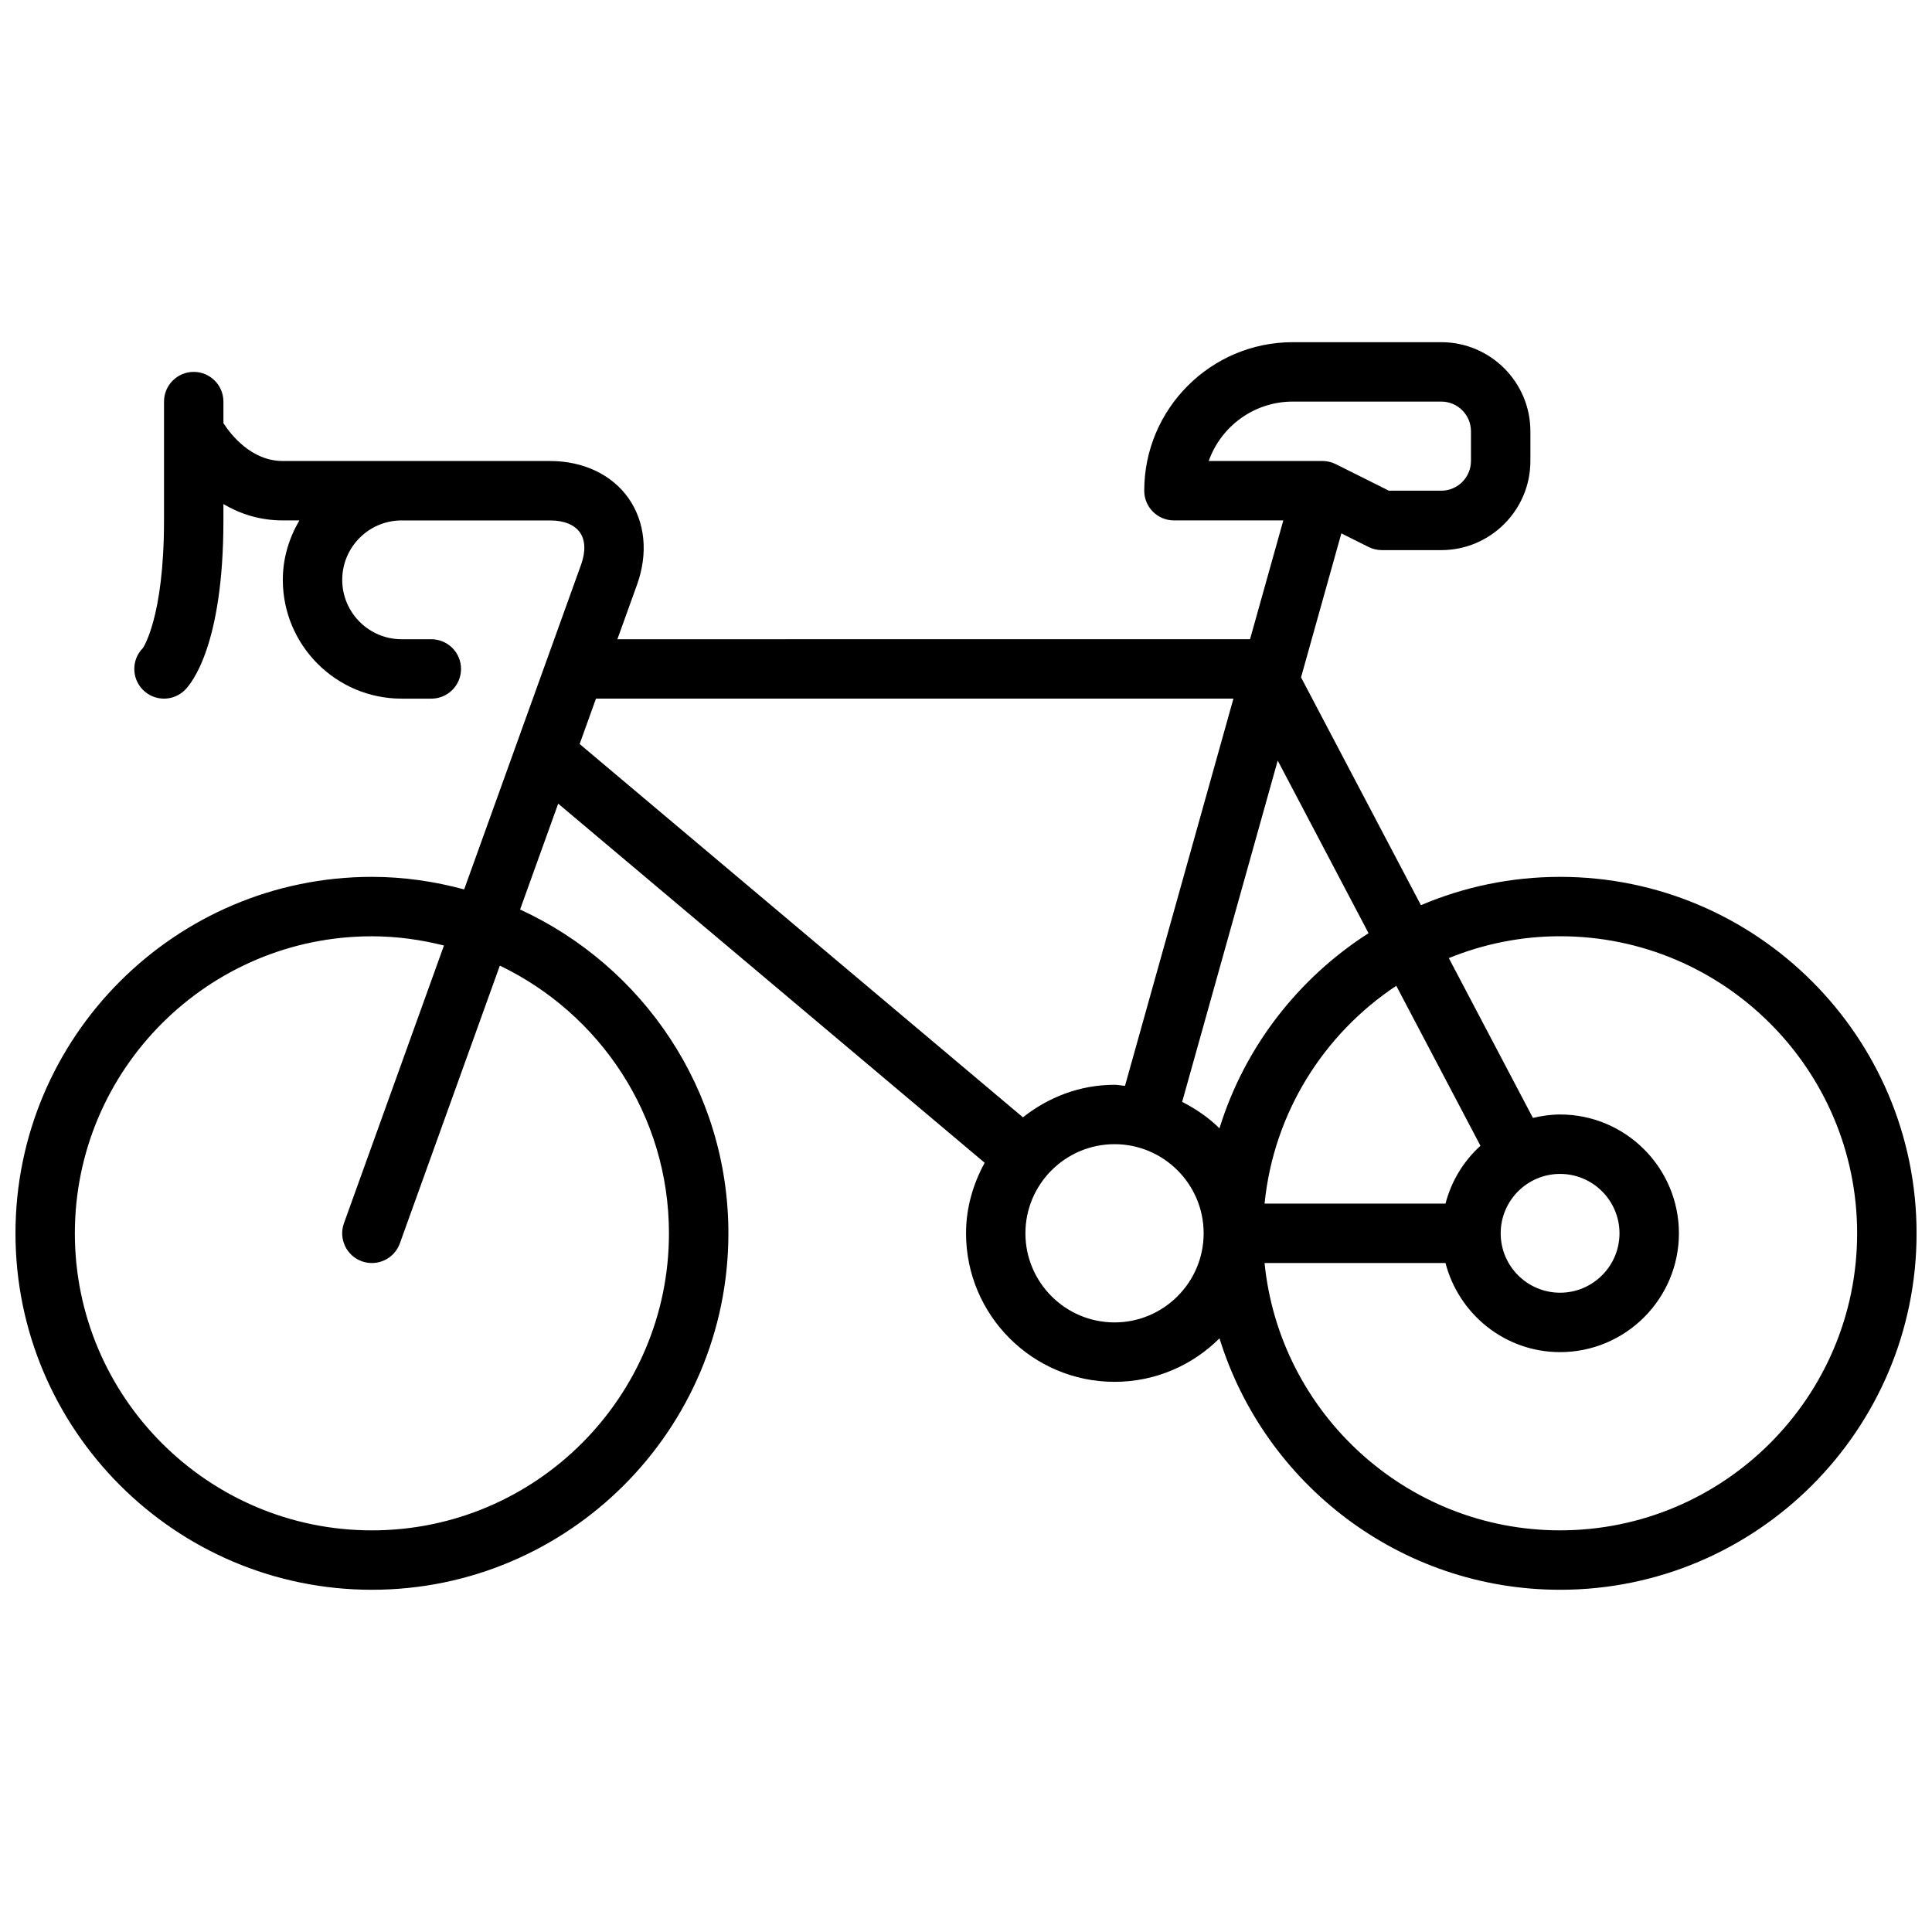<?xml version="1.0" encoding="UTF-8"?>
<!-- Uploaded to: ICON Repo, www.svgrepo.com, Generator: ICON Repo Mixer Tools -->
<svg width="800px" height="800px" version="1.1" viewBox="144 144 512 512" xmlns="http://www.w3.org/2000/svg">
 <defs>
  <clipPath id="a">
   <path d="m148.09 234h503.81v332h-503.81z"/>
  </clipPath>
 </defs>
 <g clip-path="url(#a)">
  <path d="m557.44 376.38c-13.074 0-25.535 2.676-36.879 7.504l-31.773-60.379 10.684-38.156 7.211 3.606c1.094 0.551 2.309 0.832 3.527 0.832h15.742c13.02 0 23.617-10.598 23.617-23.617v-7.871c0-13.02-10.598-23.617-23.617-23.617h-39.359c-21.703 0-39.359 17.656-39.359 39.359 0 4.344 3.519 7.871 7.871 7.871h28.984l-8.816 31.488-167.66 0.004 5.211-14.469c2.977-8.273 2.156-16.609-2.25-22.883-4.41-6.281-11.984-9.879-20.777-9.879h-70.848c-8.383 0-13.816-7.055-15.742-10.035v-5.711c0-4.344-3.527-7.871-7.871-7.871s-7.871 3.527-7.871 7.871v31.488c0 25.977-5.629 33.801-5.574 33.801-3.07 3.078-3.07 8.055 0.008 11.125 1.531 1.535 3.547 2.305 5.562 2.305s4.031-0.77 5.566-2.305c1.699-1.699 10.18-11.855 10.18-44.926v-4.328c4.289 2.527 9.516 4.328 15.742 4.328h4.383c-2.715 4.652-4.383 9.98-4.383 15.746 0 17.367 14.121 31.488 31.488 31.488h7.871c4.344 0 7.871-3.527 7.871-7.871s-3.527-7.871-7.871-7.871h-7.871c-8.684 0-15.742-7.062-15.742-15.742 0-8.684 7.062-15.742 15.742-15.742h39.359c3.644 0 6.445 1.133 7.887 3.18 1.441 2.055 1.551 5.07 0.324 8.5l-31 86.105c-7.809-2.109-15.98-3.328-24.441-3.328-52.09 0-94.465 42.375-94.465 94.465s42.375 94.465 94.465 94.465 94.465-42.375 94.465-94.465c0-38.07-22.688-70.863-55.207-85.812l10.102-28.055 113.02 95.172c-3.051 5.586-4.938 11.895-4.938 18.695 0 21.703 17.656 39.359 39.359 39.359 10.848 0 20.68-4.418 27.812-11.531 11.902 38.547 47.859 66.637 90.266 66.637 52.09 0 94.465-42.375 94.465-94.465s-42.375-94.465-94.465-94.465zm-236.16 94.465c0 43.406-35.312 78.719-78.719 78.719s-78.723-35.312-78.723-78.719 35.312-78.719 78.719-78.719c6.598 0 12.965 0.906 19.098 2.441l-26.504 73.609c-1.473 4.094 0.645 8.605 4.738 10.078 0.883 0.312 1.789 0.461 2.672 0.461 3.227 0 6.25-2 7.406-5.211l26.496-73.602c26.461 12.703 44.816 39.68 44.816 70.941zm185.4-79.539c-18.625 11.934-32.852 30.156-39.508 51.711-2.867-2.859-6.258-5.133-9.887-7.016l25.324-90.441zm50.758 63.793c8.676 0 15.742 7.062 15.742 15.742 0 8.684-7.07 15.742-15.742 15.742-8.684 0-15.742-7.062-15.742-15.742s7.062-15.742 15.742-15.742zm-30.367 7.875h-47.949c2.41-24.09 15.711-44.988 34.906-57.727l22.309 42.391c-4.457 4.055-7.707 9.336-9.266 15.336zm-40.48-212.55h39.359c4.344 0 7.871 3.535 7.871 7.871v7.871c0 4.336-3.527 7.871-7.871 7.871h-13.887l-14.082-7.039c-1.086-0.547-2.297-0.828-3.519-0.828h-30.141c3.25-9.164 12.004-15.746 22.27-15.746zm-184.65 78.719h168.93l-28.734 102.62c-0.938-0.07-1.824-0.281-2.769-0.281-9.203 0-17.562 3.305-24.277 8.621l-117.48-98.93zm137.42 165.31c-13.02 0-23.617-10.598-23.617-23.617s10.598-23.617 23.617-23.617 23.617 10.598 23.617 23.617c0 13.023-10.598 23.617-23.617 23.617zm118.08 55.105c-40.746 0-74.352-31.125-78.32-70.848h47.949c3.519 13.539 15.742 23.617 30.371 23.617 17.367 0 31.488-14.121 31.488-31.488 0-17.367-14.121-31.488-31.488-31.488-2.488 0-4.871 0.363-7.203 0.906l-22.285-42.352c9.117-3.703 19.059-5.789 29.488-5.789 43.406 0 78.719 35.312 78.719 78.719 0.004 43.41-35.312 78.723-78.719 78.723z"/>
 </g>
</svg>